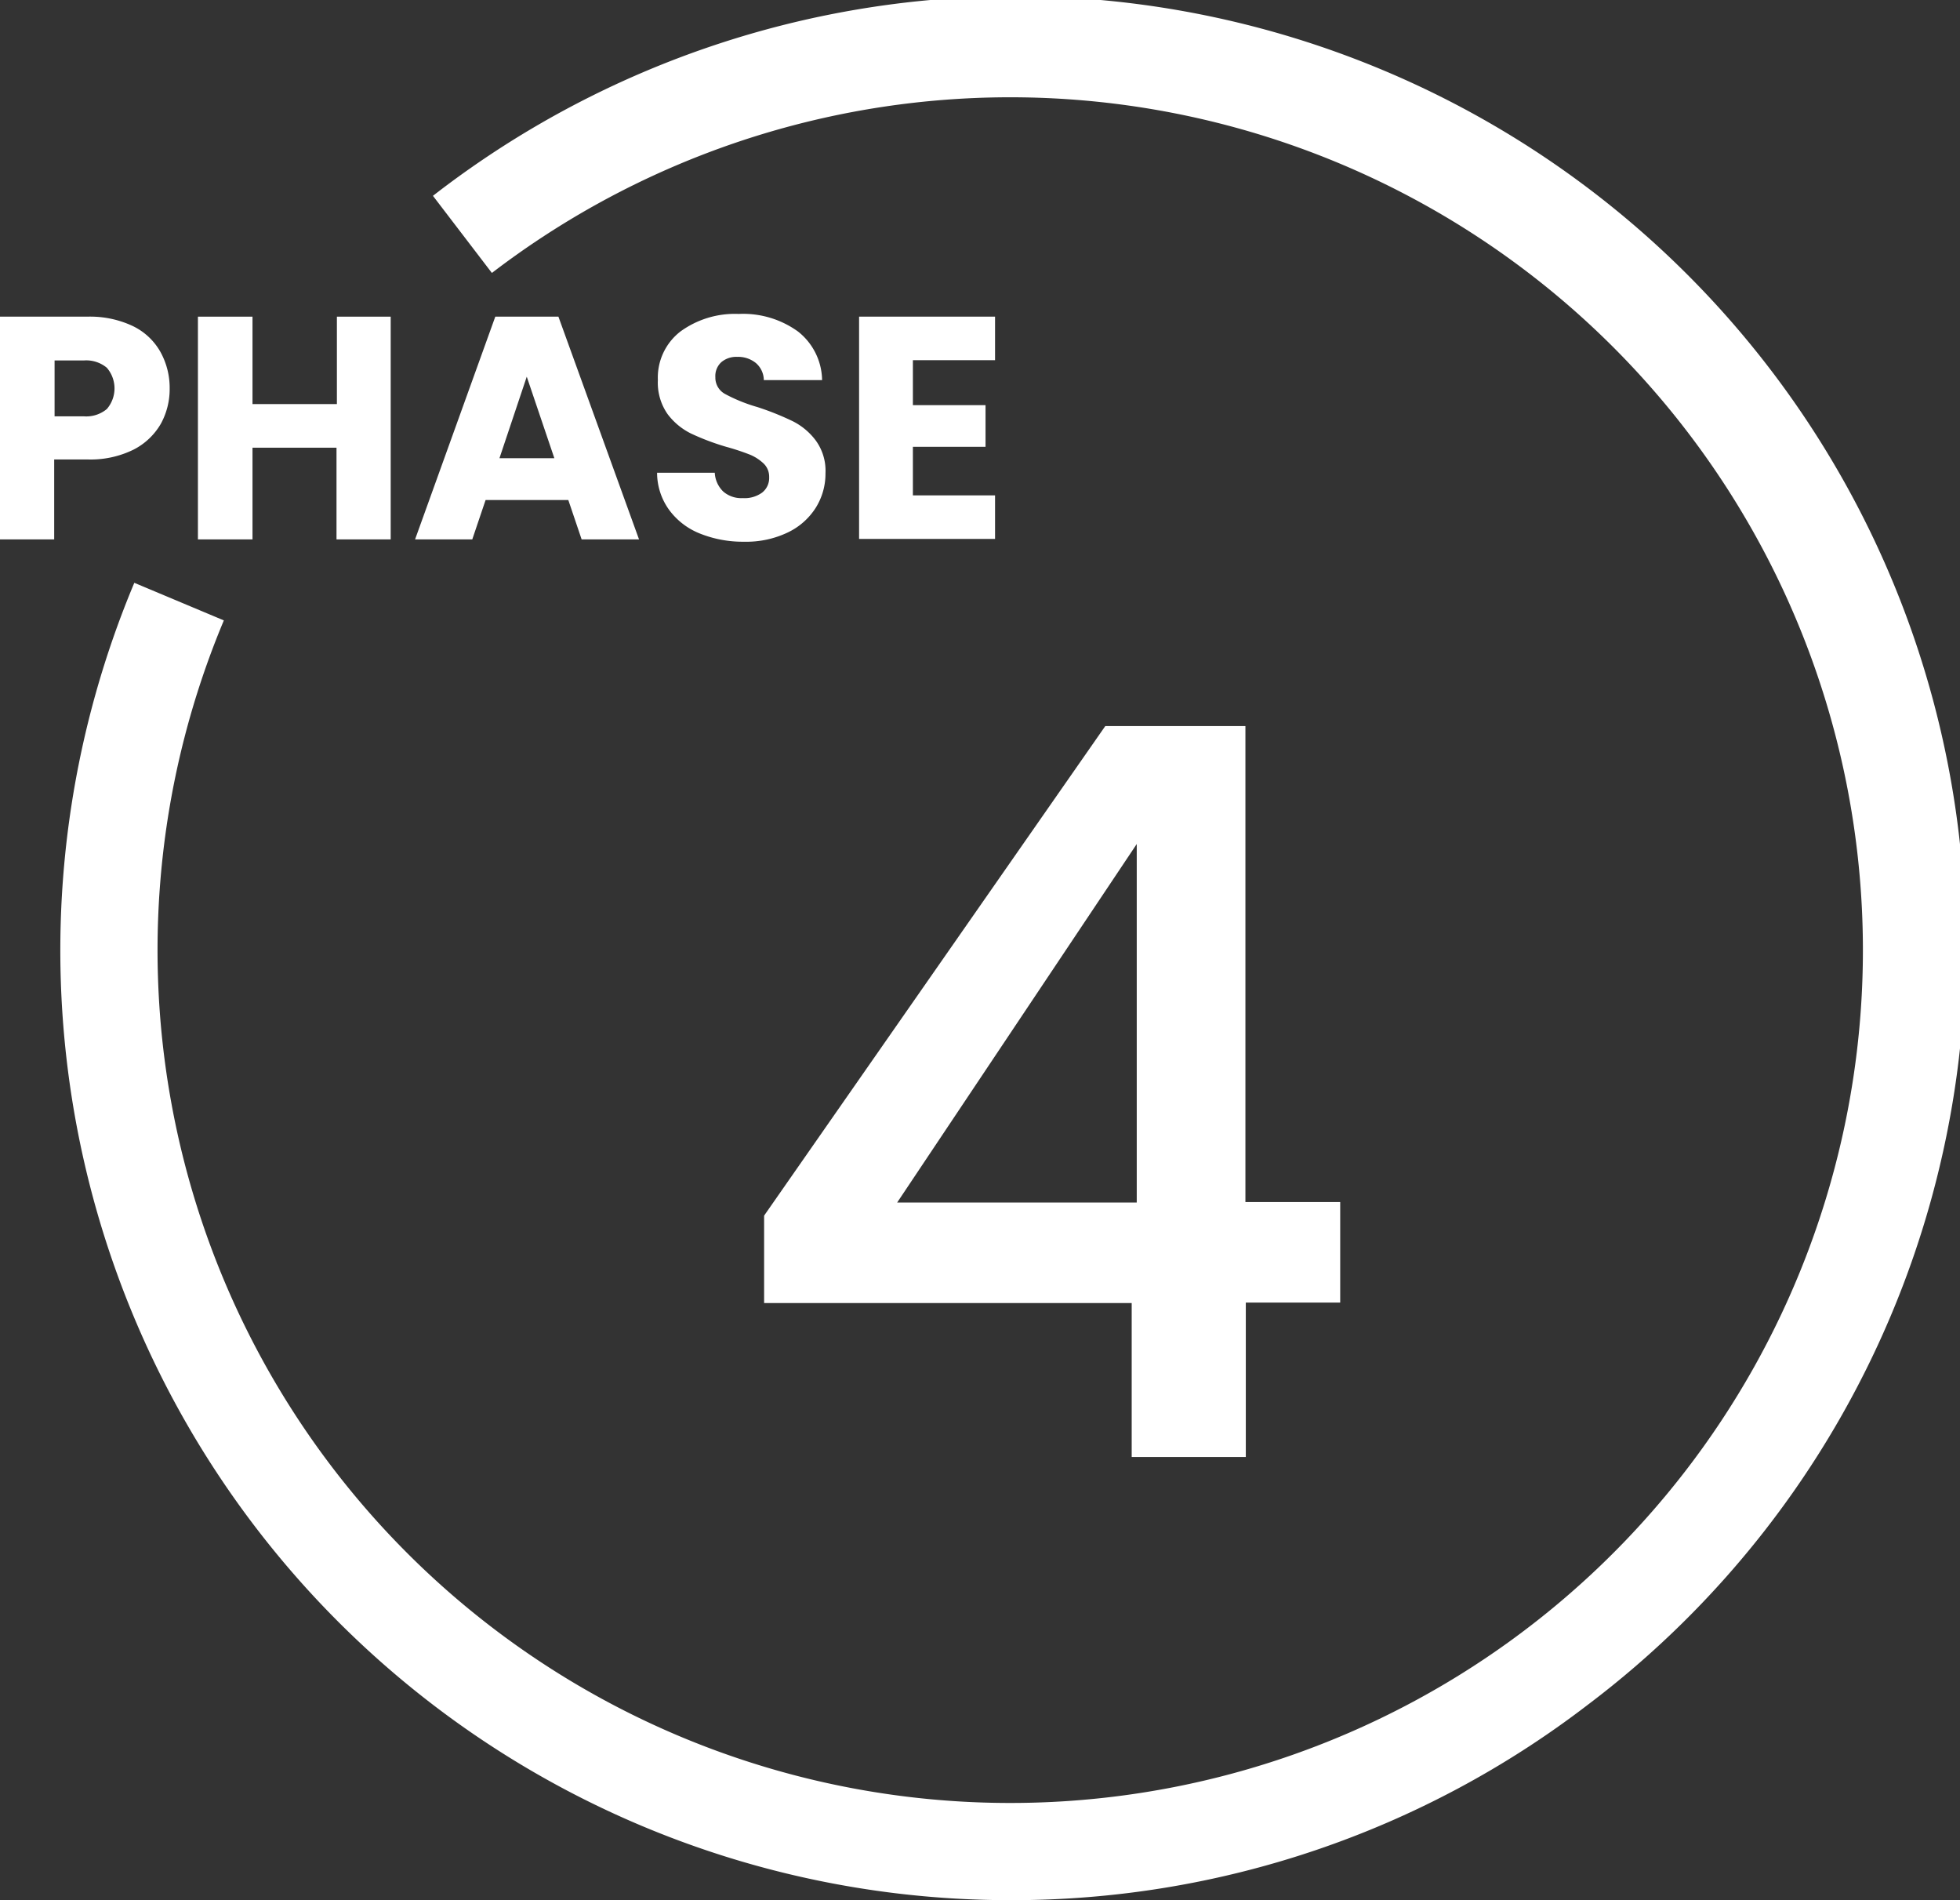 <svg xmlns="http://www.w3.org/2000/svg" viewBox="0 0 201.82 195.62"><rect x="0" y="0" width="201.82" height="195.62" fill="#333333" stroke="none"/><defs><style>.cls-1{isolation:isolate;}.cls-2{fill:#fff;}</style></defs><title>Asset 62phase</title><g id="Layer_2" data-name="Layer 2"><g id="Layer_1-2" data-name="Layer 1"><g class="cls-1"><path class="cls-2" d="M16.56,43.63a6.83,6.83,0,0,1-2.81,2.66A10,10,0,0,1,9,47.3H5.58v8.23H0V32.6H9a10.31,10.31,0,0,1,4.64.95,6.5,6.5,0,0,1,2.84,2.61A7.62,7.62,0,0,1,17.47,40,7.4,7.4,0,0,1,16.56,43.63ZM11,42.11a3.25,3.25,0,0,0,0-4.25,3.31,3.31,0,0,0-2.38-.75h-3v5.75h3A3.31,3.31,0,0,0,11,42.11Z"/><path class="cls-2" d="M40.23,32.6V55.53H34.65V46.09H26v9.44H20.38V32.6H26v9h8.69v-9Z"/><path class="cls-2" d="M58.52,51.48H50l-1.37,4.05H42.74L51,32.6H57.5l8.3,22.93H59.89Zm-1.44-4.31-2.84-8.39-2.81,8.39Z"/><path class="cls-2" d="M72.1,54.94a7.25,7.25,0,0,1-3.18-2.42,6.52,6.52,0,0,1-1.26-3.85H73.6a2.88,2.88,0,0,0,.88,1.94,2.83,2.83,0,0,0,2,.67,3.07,3.07,0,0,0,2-.57,1.91,1.91,0,0,0,.72-1.58,1.88,1.88,0,0,0-.57-1.41,4.64,4.64,0,0,0-1.4-.91A24.43,24.43,0,0,0,74.78,46a24.89,24.89,0,0,1-3.63-1.37,6.73,6.73,0,0,1-2.41-2,5.64,5.64,0,0,1-1-3.5,6,6,0,0,1,2.32-5,9.52,9.52,0,0,1,6-1.81,9.64,9.64,0,0,1,6.11,1.81,6.48,6.48,0,0,1,2.48,5h-6a2.35,2.35,0,0,0-.81-1.75,2.88,2.88,0,0,0-1.93-.64,2.38,2.38,0,0,0-1.63.54,1.93,1.93,0,0,0-.62,1.55,1.91,1.91,0,0,0,1,1.73A16.67,16.67,0,0,0,78,41.91a29.05,29.05,0,0,1,3.6,1.44,6.71,6.71,0,0,1,2.4,2,5.3,5.3,0,0,1,1,3.36,6.61,6.61,0,0,1-1,3.56,6.94,6.94,0,0,1-2.89,2.55,9.89,9.89,0,0,1-4.47.95A11.89,11.89,0,0,1,72.1,54.94Z"/><path class="cls-2" d="M94,37.08v4.63h7.48V46H94v5h8.46v4.48h-14V32.6h14v4.48Z"/></g><path class="cls-2" d="M104.15,195.62A97.78,97.78,0,0,1,13.83,60l9.22,3.87A87.8,87.8,0,1,0,50.65,28.1l-6.07-7.94A97.82,97.82,0,1,1,163.49,175.51,97.32,97.32,0,0,1,104.15,195.62Z"/><g class="cls-1"><path class="cls-2" d="M78.68,134.15v-9l35.13-50.4h14.43v49H138v10.35h-9.72V150H116.53V134.15Zm38.37-47.26L92.38,123.8h24.67Z"/></g></g></g></svg>